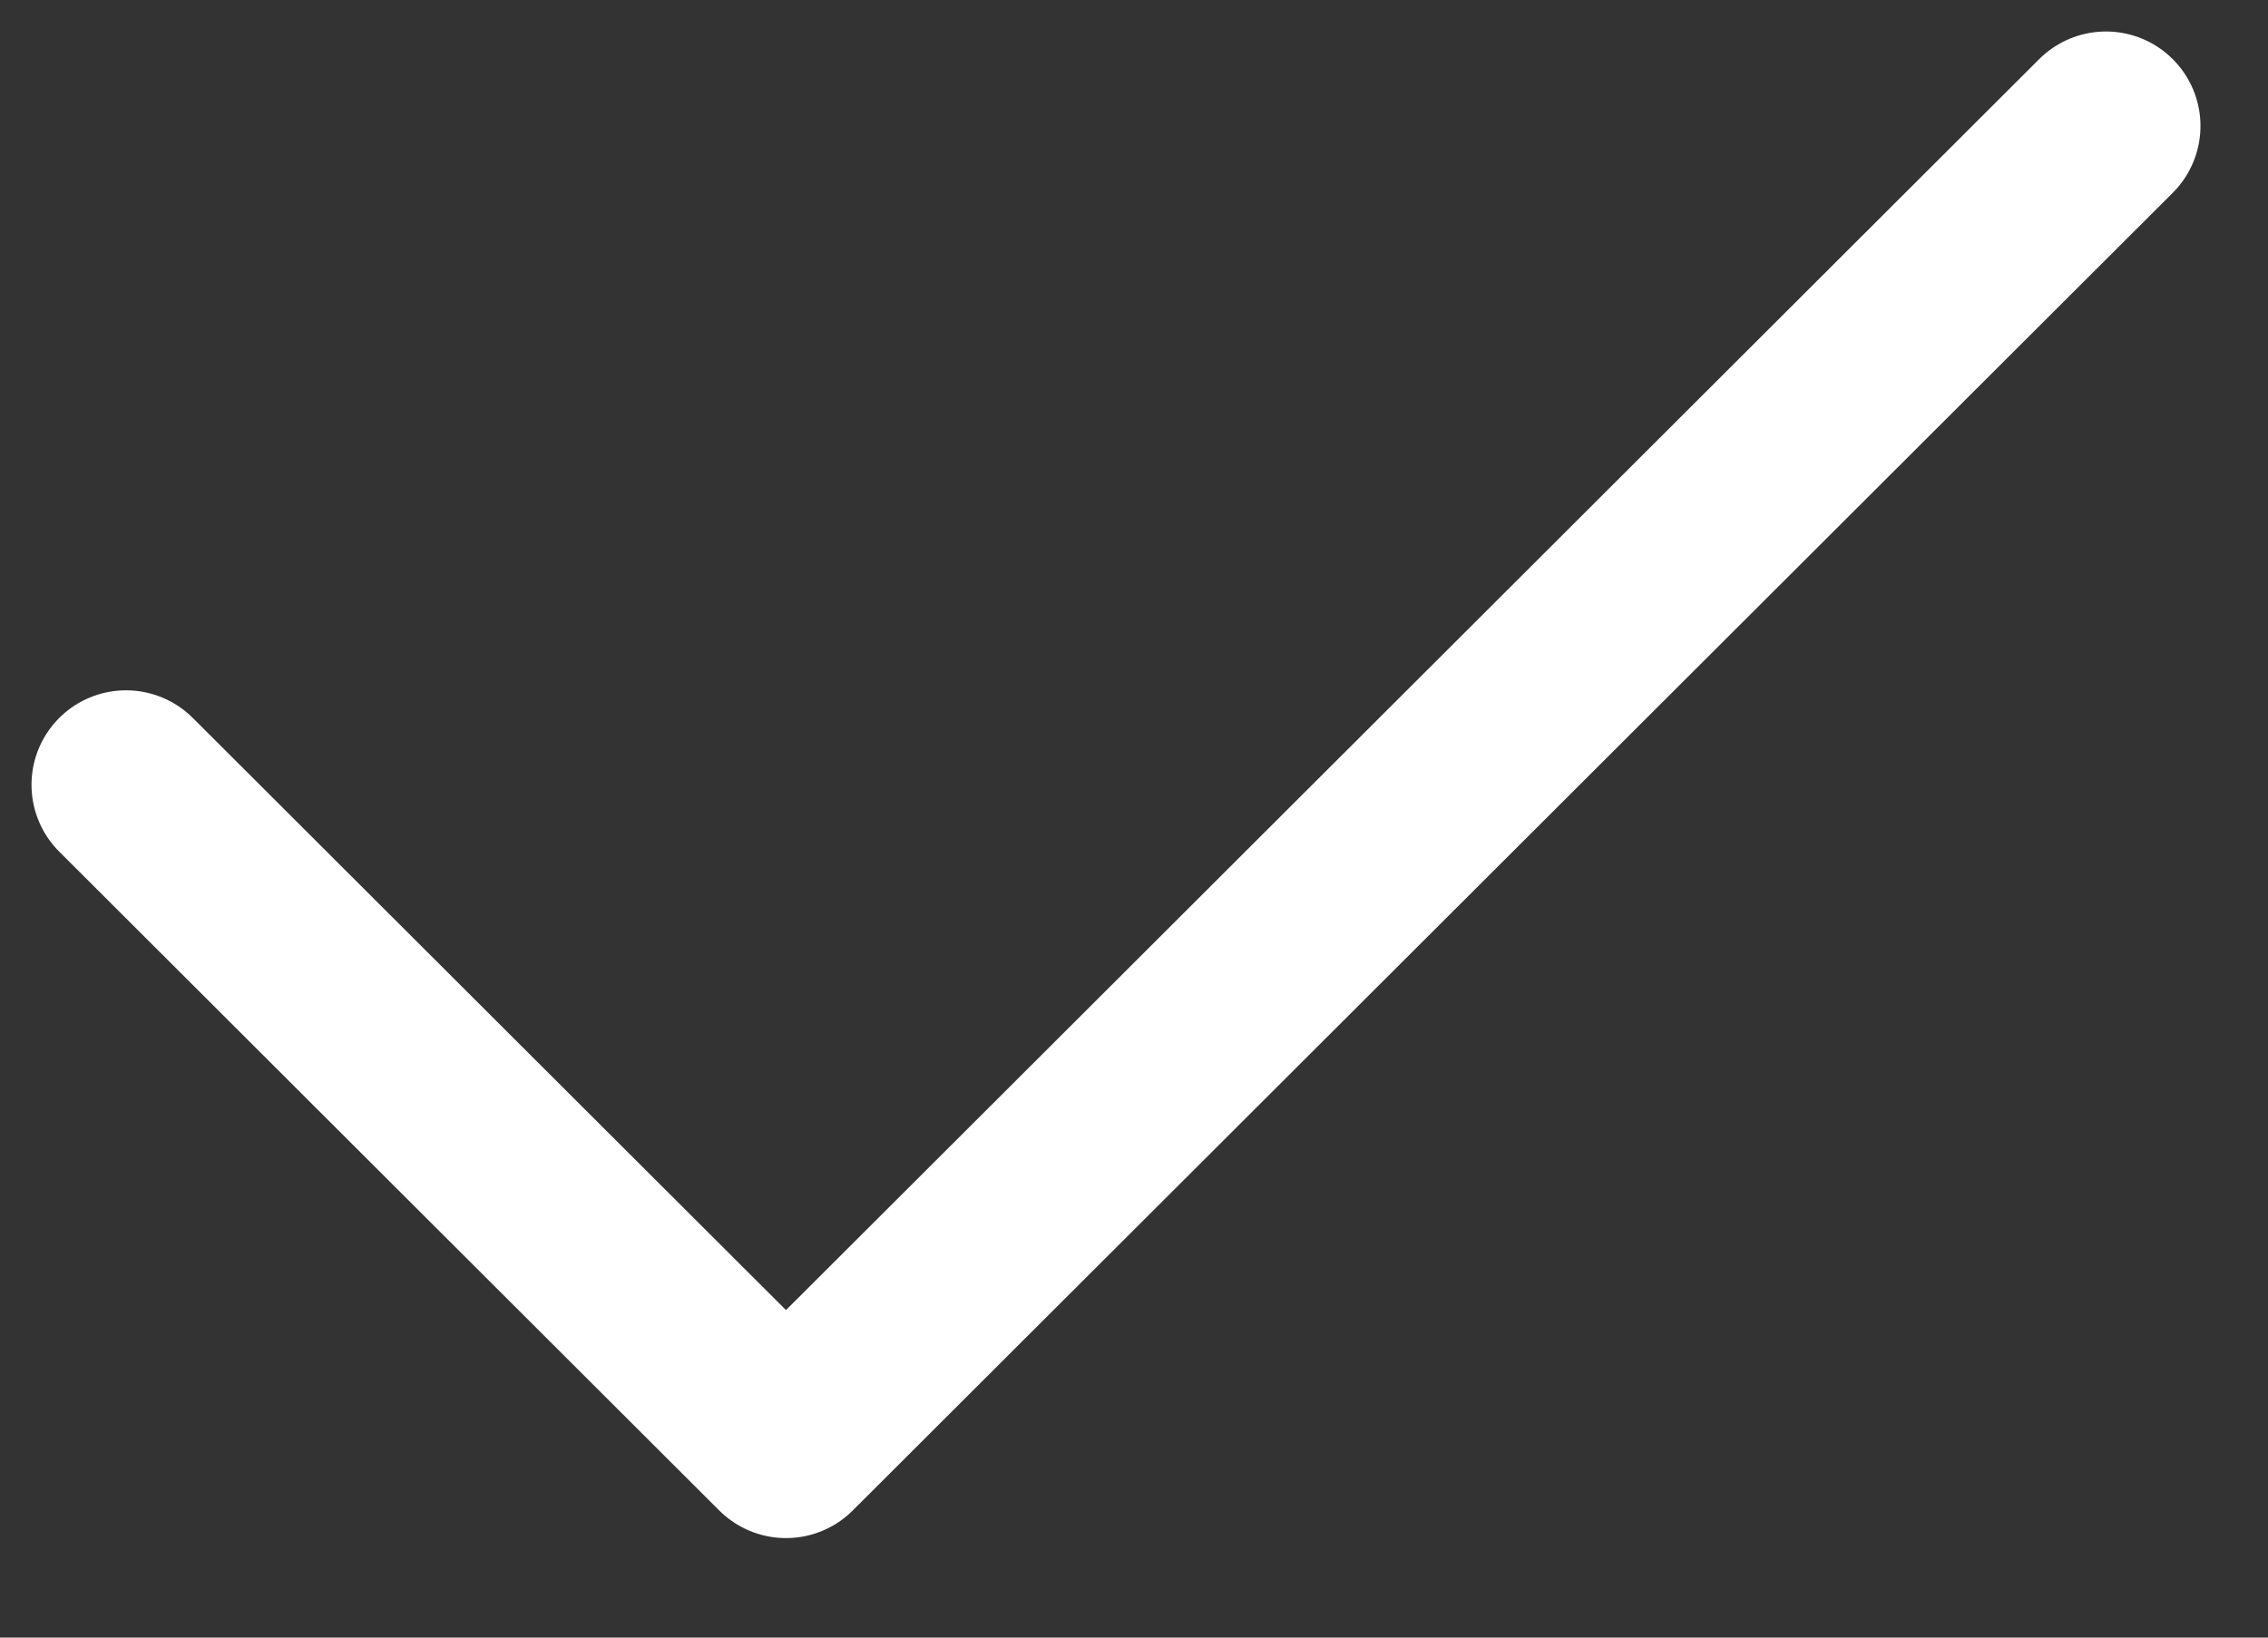 <svg width="18" height="13" viewBox="0 0 18 13" fill="none" xmlns="http://www.w3.org/2000/svg">
<rect x="0" y="0" width="18" height="13" fill="#333333" stroke="none"/>
<path d="M16.714 1L6.238 11.46L1 6.23" stroke="white" stroke-width="1.5" stroke-linecap="round" stroke-linejoin="round"/>
</svg>
